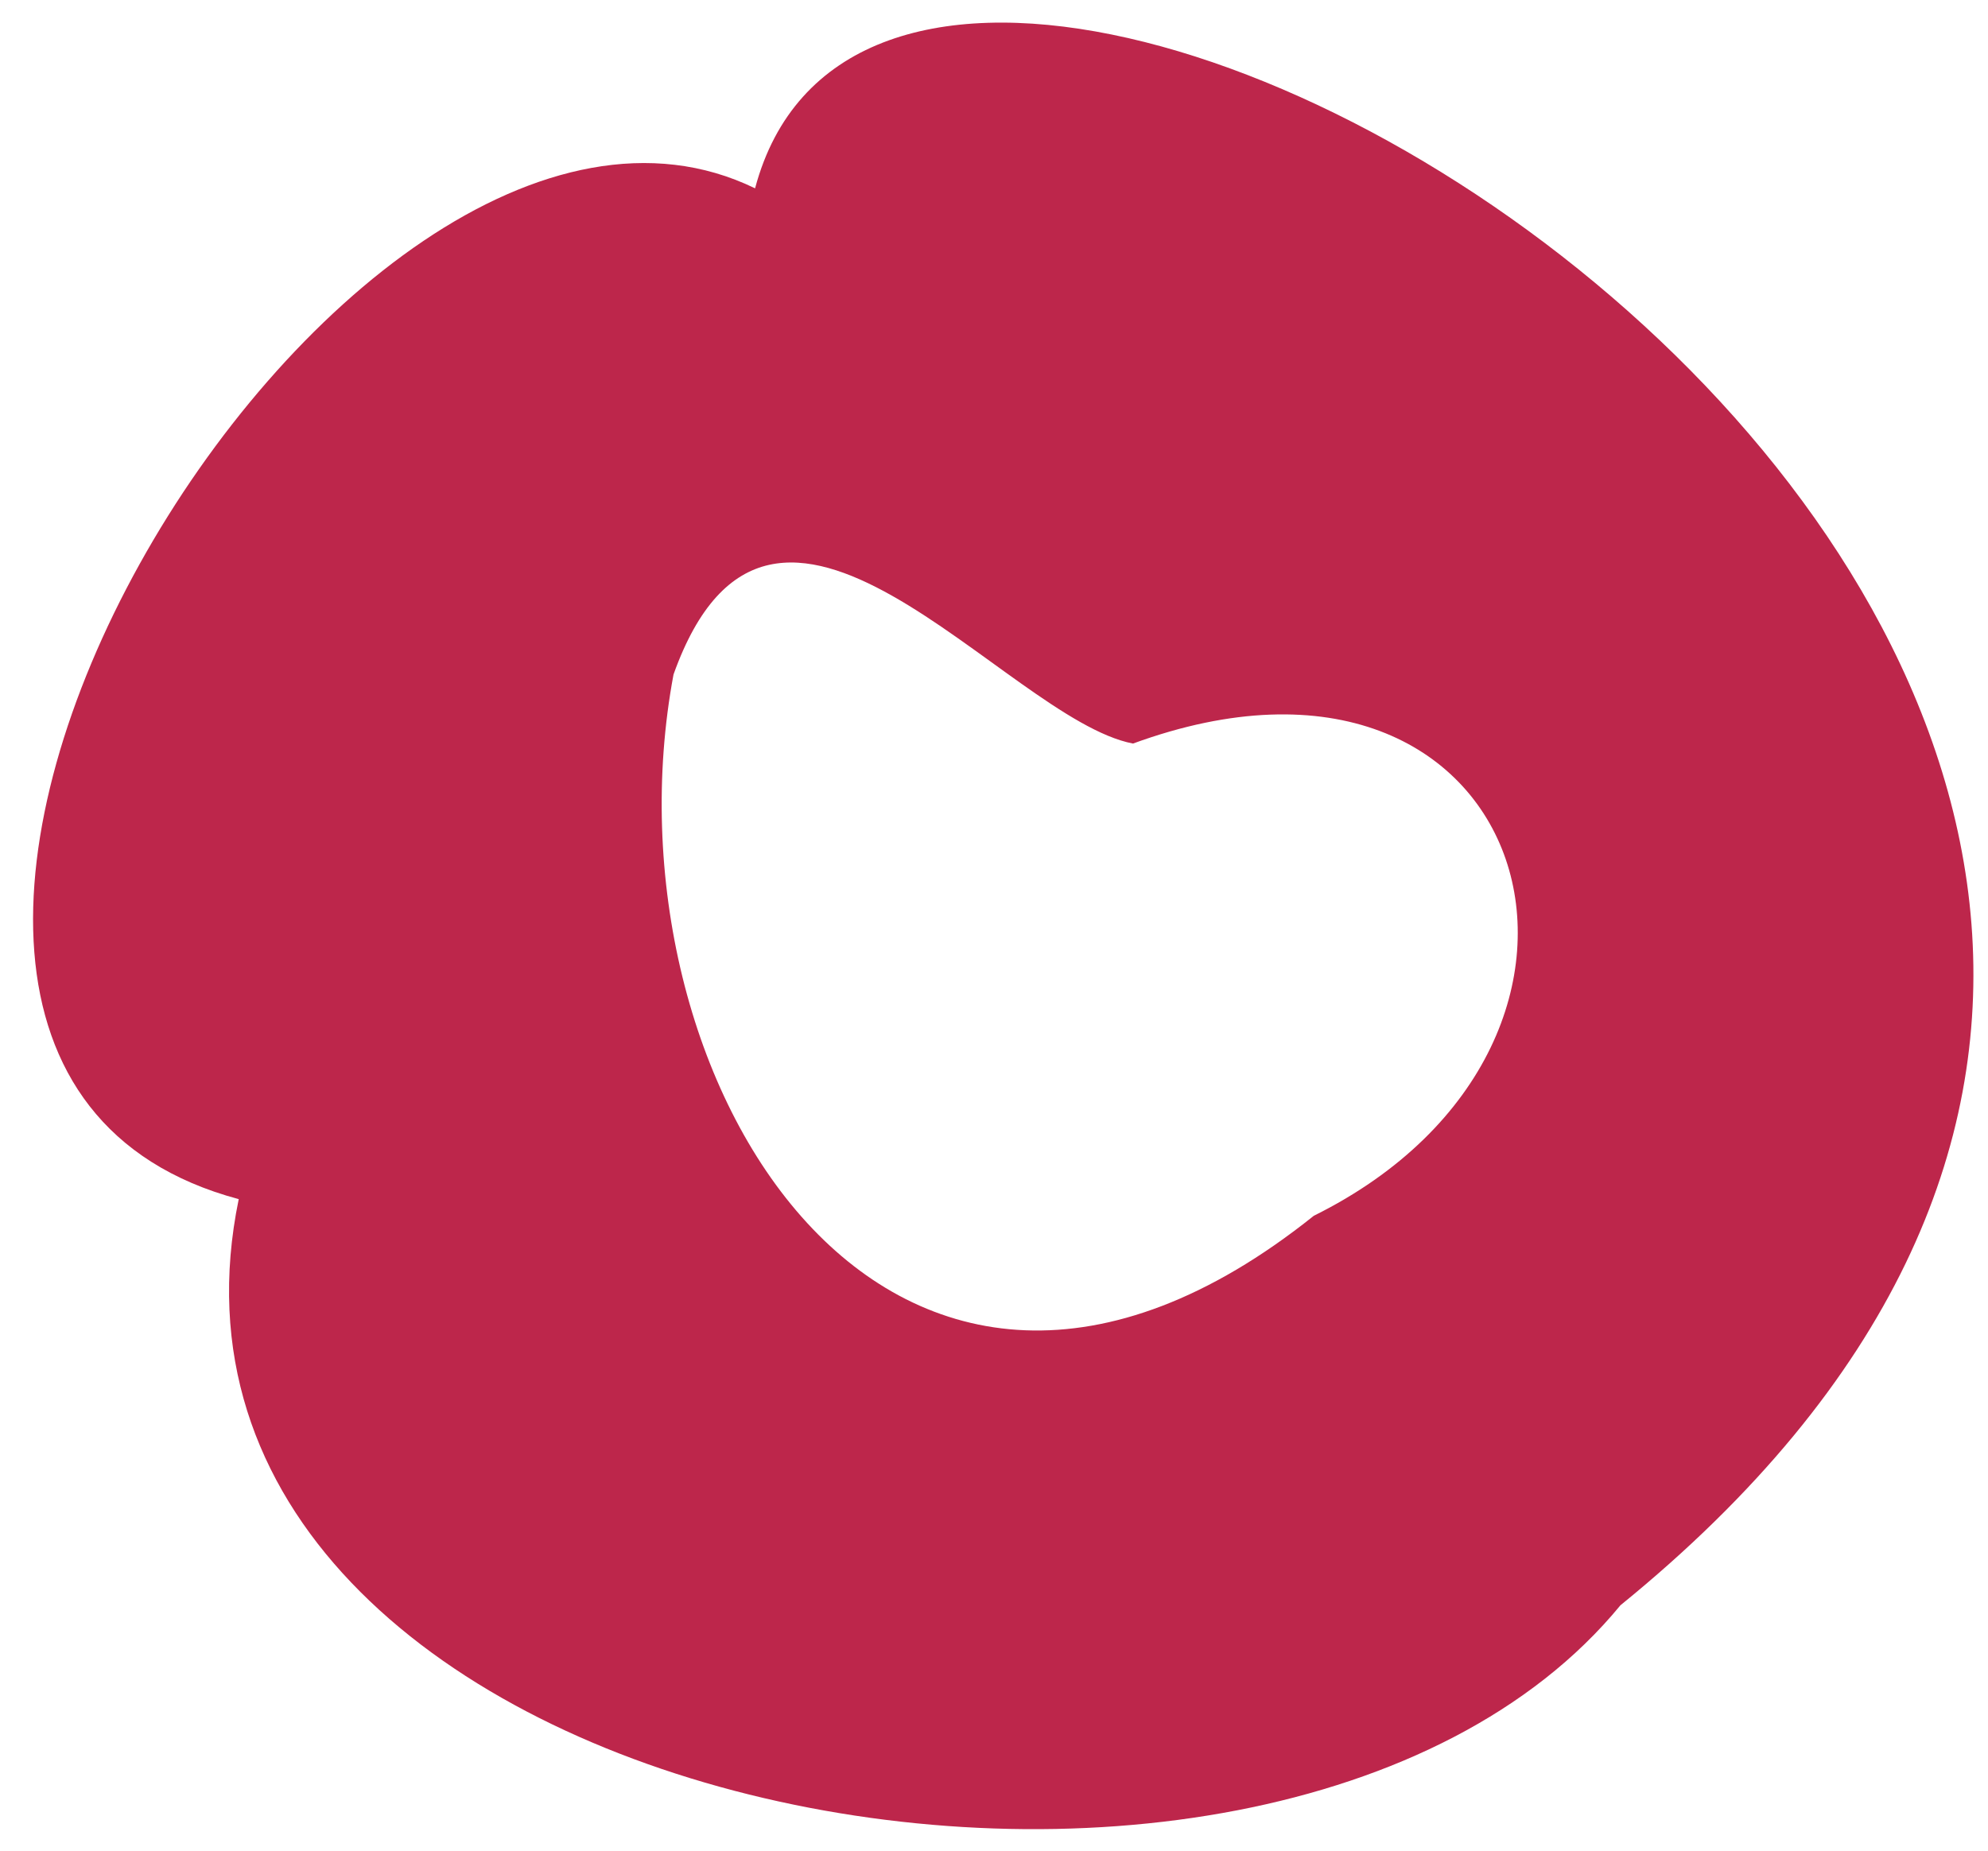 <?xml version="1.0" encoding="UTF-8"?> <svg xmlns="http://www.w3.org/2000/svg" width="58" height="54" viewBox="0 0 58 54" fill="none"><path d="M22.031 5.489C26.638 -11.76 79.365 20.771 47.276 46.84C36.927 59.435 3.264 52.918 6.965 34.989C-8.708 30.797 9.902 -0.396 22.029 5.495L22.031 5.489ZM38.33 35.475C48.617 30.374 44.734 17.423 33.055 21.696C29.31 20.977 22.539 11.593 19.65 19.68C17.448 31.456 26.021 45.318 38.33 35.475Z" fill="#BD264B"></path></svg> 
